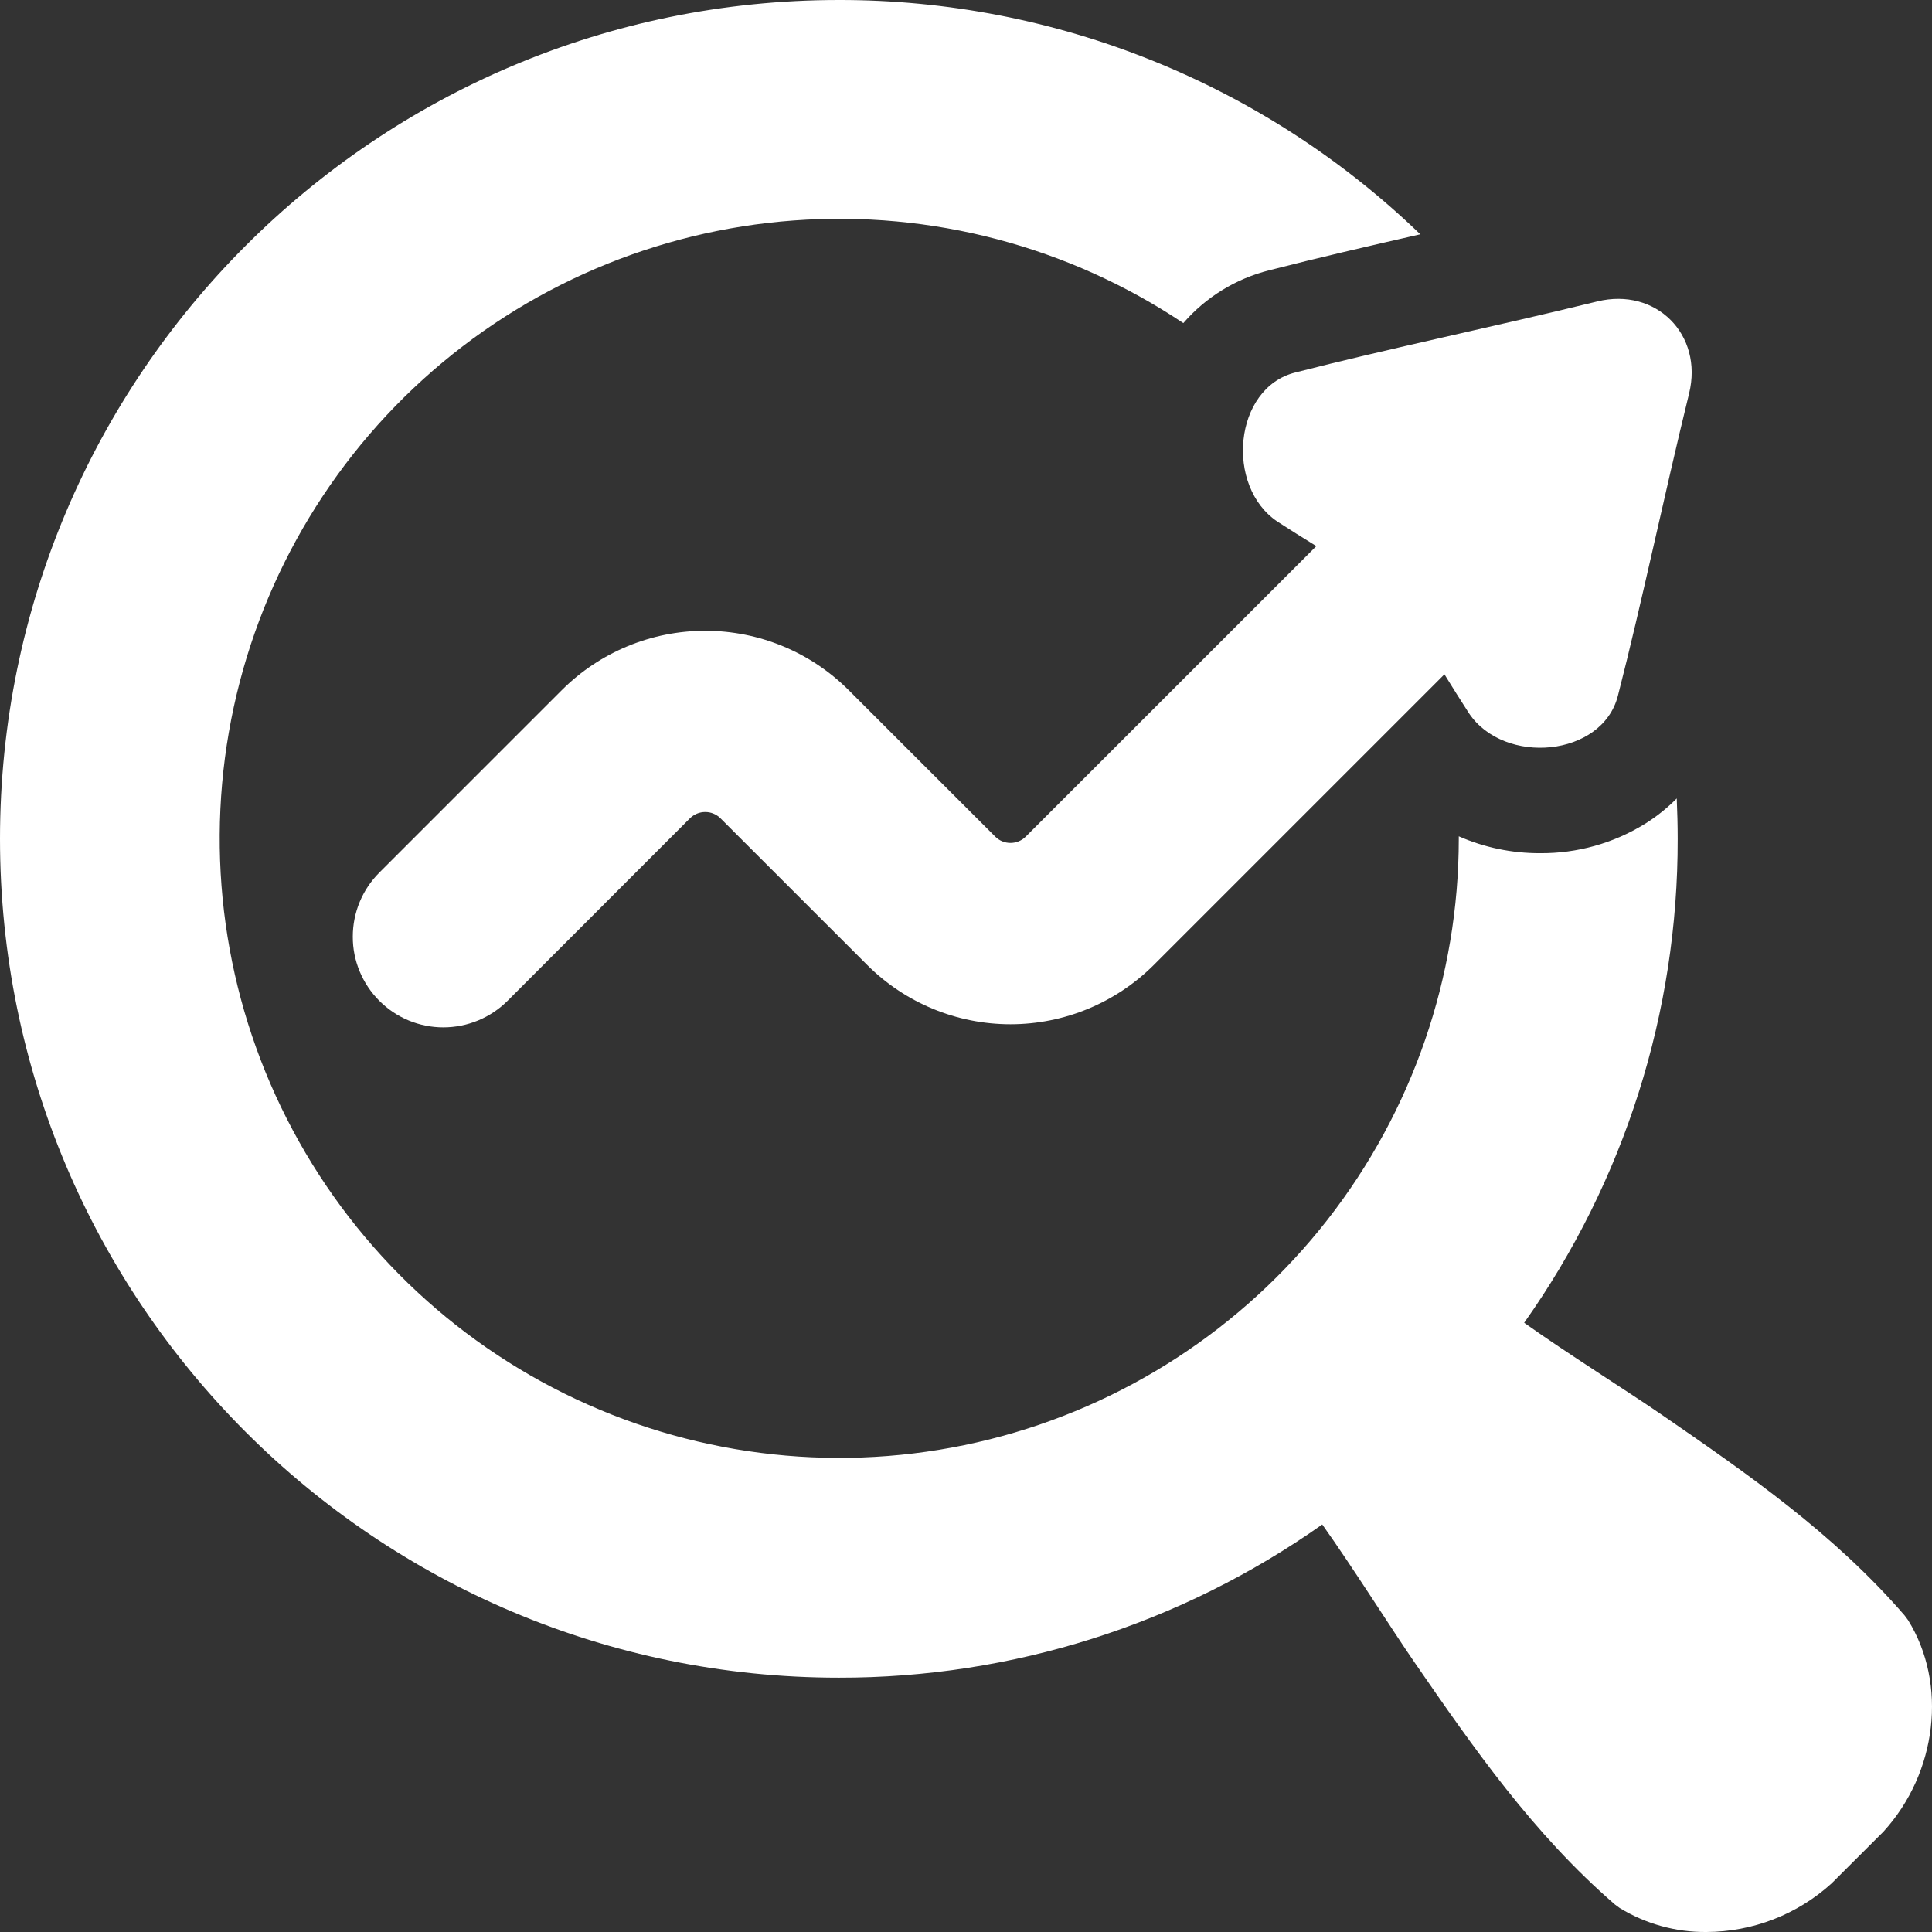 <svg width="33" height="33" viewBox="0 0 33 33" fill="none" xmlns="http://www.w3.org/2000/svg">
<rect x="0" y="0" width="33" height="33" fill="#333333" stroke="none"/>
<g id="Vector">
<path d="M27.282 5.149C25.523 5.58 23.719 5.954 22.123 6.363C21.07 6.628 20.923 8.308 21.819 8.909C22.036 9.05 22.259 9.189 22.484 9.328L17.521 14.29C17.451 14.36 17.358 14.398 17.26 14.398C17.162 14.398 17.068 14.36 16.999 14.29L14.495 11.787C13.845 11.138 12.965 10.774 12.046 10.774C11.128 10.774 10.247 11.138 9.597 11.787L6.48 14.904C6.189 15.194 6.026 15.588 6.026 15.998C6.025 16.202 6.065 16.403 6.143 16.591C6.221 16.779 6.335 16.95 6.478 17.093C6.622 17.237 6.792 17.352 6.98 17.43C7.168 17.508 7.369 17.548 7.572 17.548C7.983 17.548 8.377 17.386 8.668 17.096L11.784 13.978C11.819 13.944 11.86 13.916 11.904 13.898C11.949 13.879 11.997 13.87 12.046 13.87C12.095 13.87 12.143 13.879 12.187 13.898C12.232 13.916 12.273 13.944 12.307 13.978L14.811 16.481C15.46 17.13 16.341 17.495 17.26 17.495C18.178 17.495 19.059 17.13 19.709 16.481L24.672 11.518C24.811 11.743 24.95 11.966 25.091 12.183C25.692 13.08 27.372 12.932 27.636 11.88C28.046 10.286 28.42 8.479 28.851 6.721C29.097 5.714 28.285 4.903 27.282 5.149Z" fill="white"/>
<path d="M32.59 27.671L32.531 27.592C31.322 26.192 29.837 25.166 28.4 24.176C27.813 23.771 26.771 23.119 26.034 22.594C27.745 20.178 28.662 17.289 28.656 14.328C28.656 14.097 28.65 13.867 28.64 13.638C28.476 13.804 28.293 13.95 28.095 14.073C27.557 14.405 26.937 14.578 26.306 14.573C25.828 14.575 25.355 14.477 24.917 14.285V14.328C24.916 16.687 24.126 18.977 22.673 20.836C21.221 22.694 19.189 24.014 16.901 24.586C14.612 25.158 12.198 24.949 10.042 23.992C7.886 23.035 6.112 21.386 5.001 19.305C3.889 17.225 3.505 14.832 3.909 12.508C4.312 10.184 5.481 8.062 7.228 6.478C8.976 4.894 11.203 3.939 13.556 3.766C15.908 3.592 18.251 4.209 20.212 5.519C20.597 5.075 21.109 4.76 21.678 4.617C22.504 4.405 23.36 4.207 24.26 4.002C21.594 1.43 18.032 -0.005 14.328 1.17222e-05C6.415 1.17222e-05 0 6.415 0 14.328C0 22.241 6.415 28.656 14.328 28.656C17.285 28.661 20.171 27.746 22.585 26.039C23.11 26.776 23.762 27.817 24.167 28.403C25.16 29.842 26.187 31.324 27.586 32.532L27.665 32.59C28.111 32.863 28.625 33.005 29.148 33C29.938 32.997 30.699 32.702 31.284 32.171L32.17 31.287C33.091 30.279 33.267 28.758 32.59 27.671Z" fill="white"/>
</g>
</svg>
